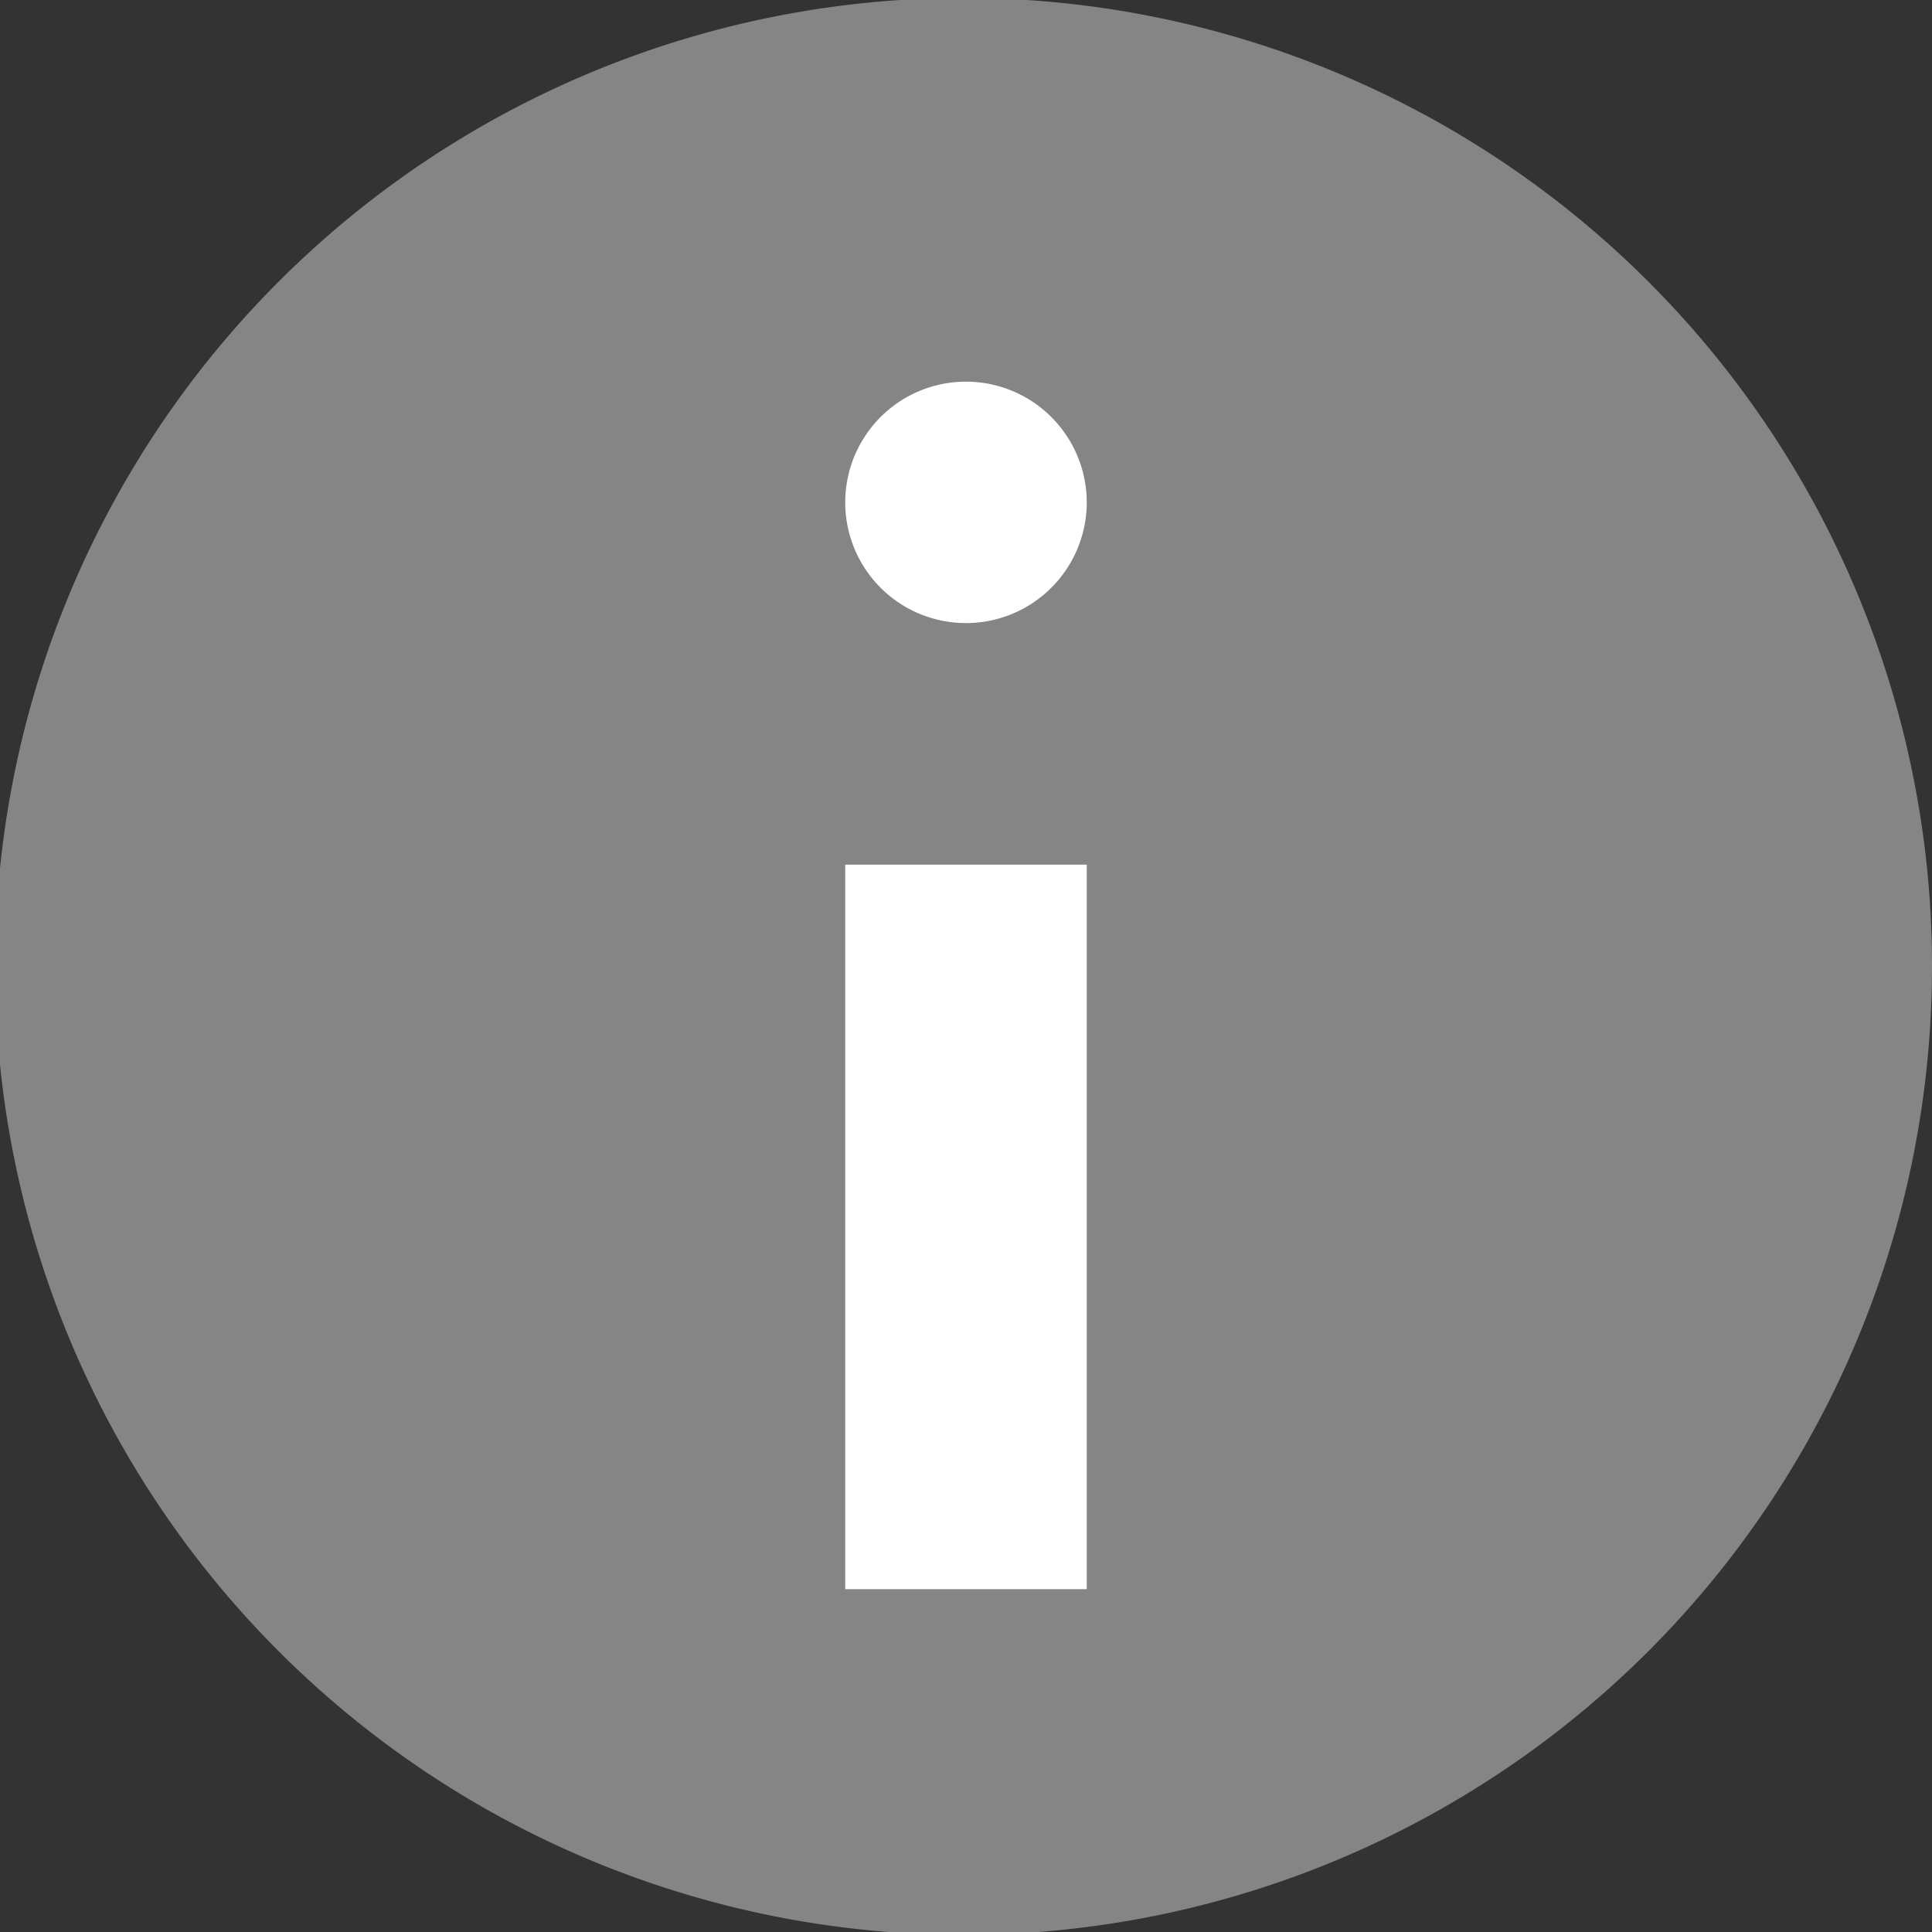 <svg xmlns="http://www.w3.org/2000/svg" width="24" height="24" viewBox="0 0 24 24">
  <rect x="0" y="0" width="24" height="24" fill="#333333" stroke="none"/>
  <g id="Group_1022" data-name="Group 1022" transform="translate(-684 -27)">
    <path id="Path_15532" data-name="Path 15532" d="M708,39a12.031,12.031,0,1,1-.231-2.341A11.951,11.951,0,0,1,708,39Z" fill="#fff" opacity="0.4"/>
    <rect id="Rectangle_581" data-name="Rectangle 581" width="3" height="9" transform="translate(694.5 37.741)" fill="#fff"/>
    <path id="Path_15533" data-name="Path 15533" d="M696,31.741a1.5,1.5,0,0,1,1.385.926,1.49,1.49,0,0,1,0,1.148,1.5,1.5,0,0,1-2.771,0A1.5,1.5,0,0,1,696,31.741Z" fill="#fff"/>
  </g>
</svg>
